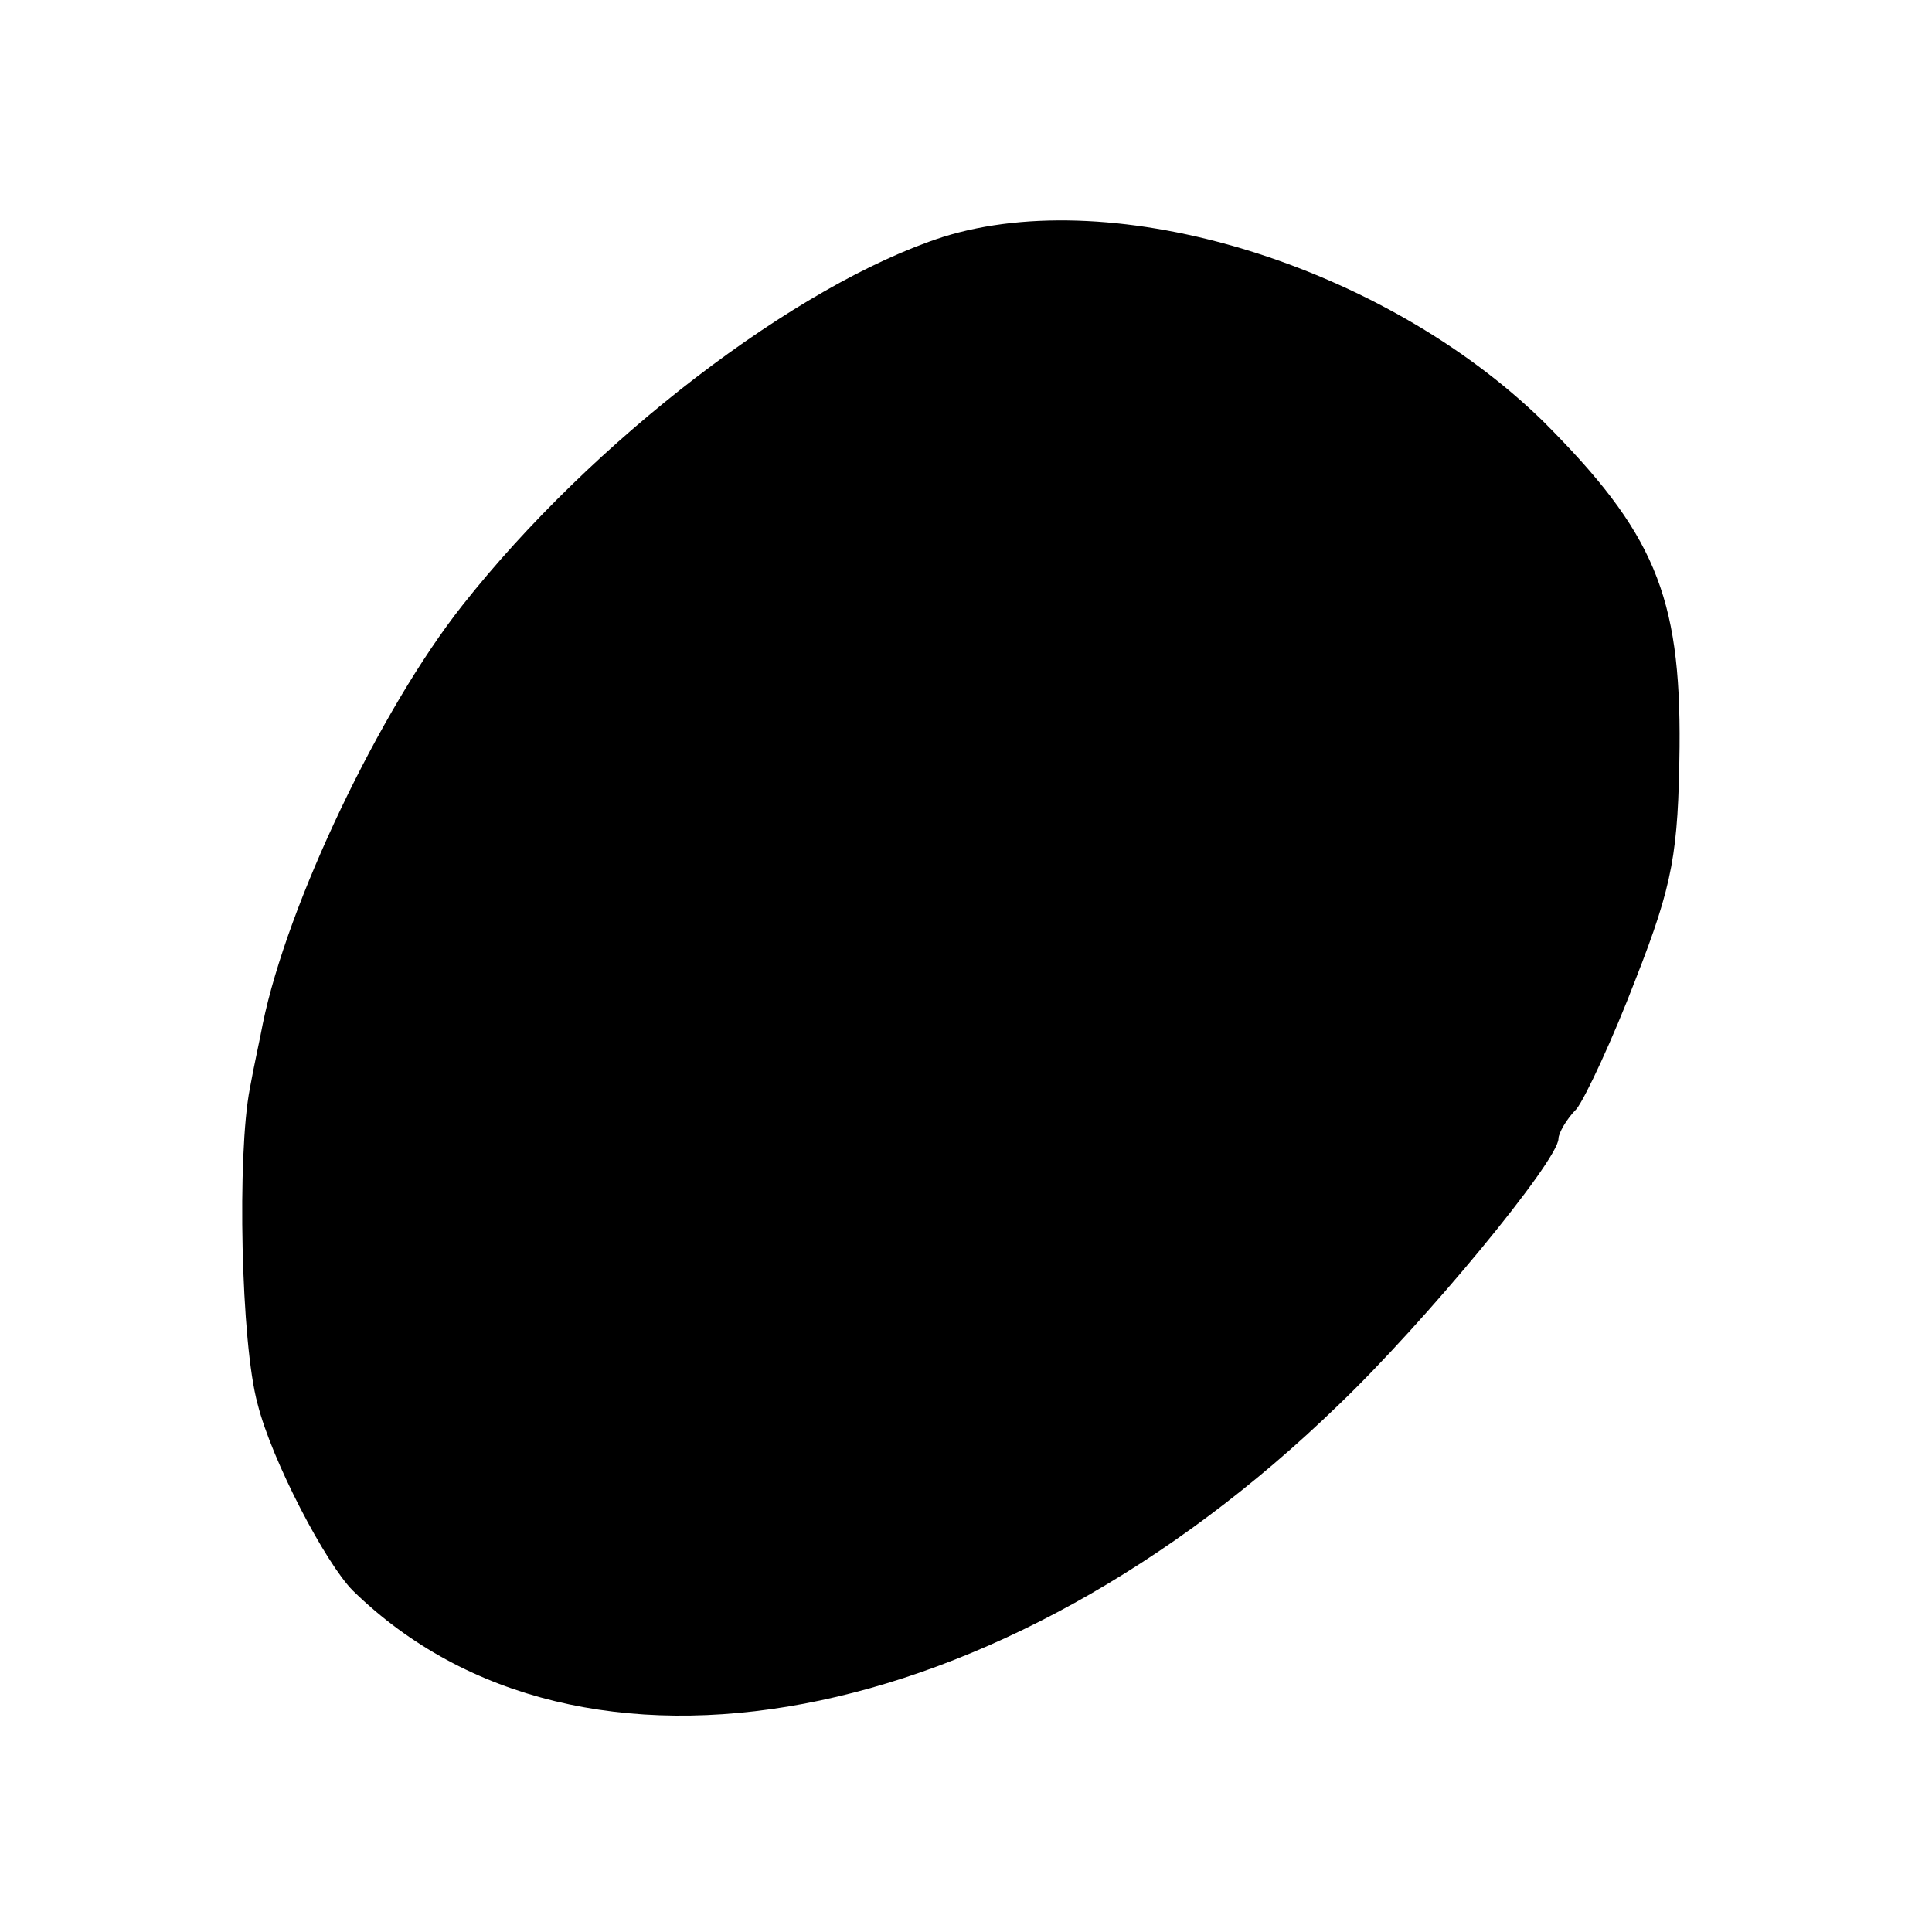 <?xml version="1.0" standalone="no"?>
<!DOCTYPE svg PUBLIC "-//W3C//DTD SVG 20010904//EN"
 "http://www.w3.org/TR/2001/REC-SVG-20010904/DTD/svg10.dtd">
<svg version="1.0" xmlns="http://www.w3.org/2000/svg"
 width="150pt" height="150pt" viewBox="0 0 150 150"
 preserveAspectRatio="xMidYMid meet">
<g transform="translate(0,150) scale(0.1,-0.1)"
fill="#000000" stroke="none">
<path d="M732 1316 c-114 -37 -272 -158 -373 -286 -64 -81 -136 -232 -155
-325 -2 -11 -7 -33 -10 -50 -10 -51 -7 -198 6 -245 11 -44 53 -124 74 -145
176 -172 503 -110 765 144 67 64 171 190 171 207 0 4 6 15 14 23 7 9 28 54 46
101 29 74 33 98 34 180 1 118 -20 167 -106 253 -124 121 -332 185 -466 143z"/>
</g>
</svg>
